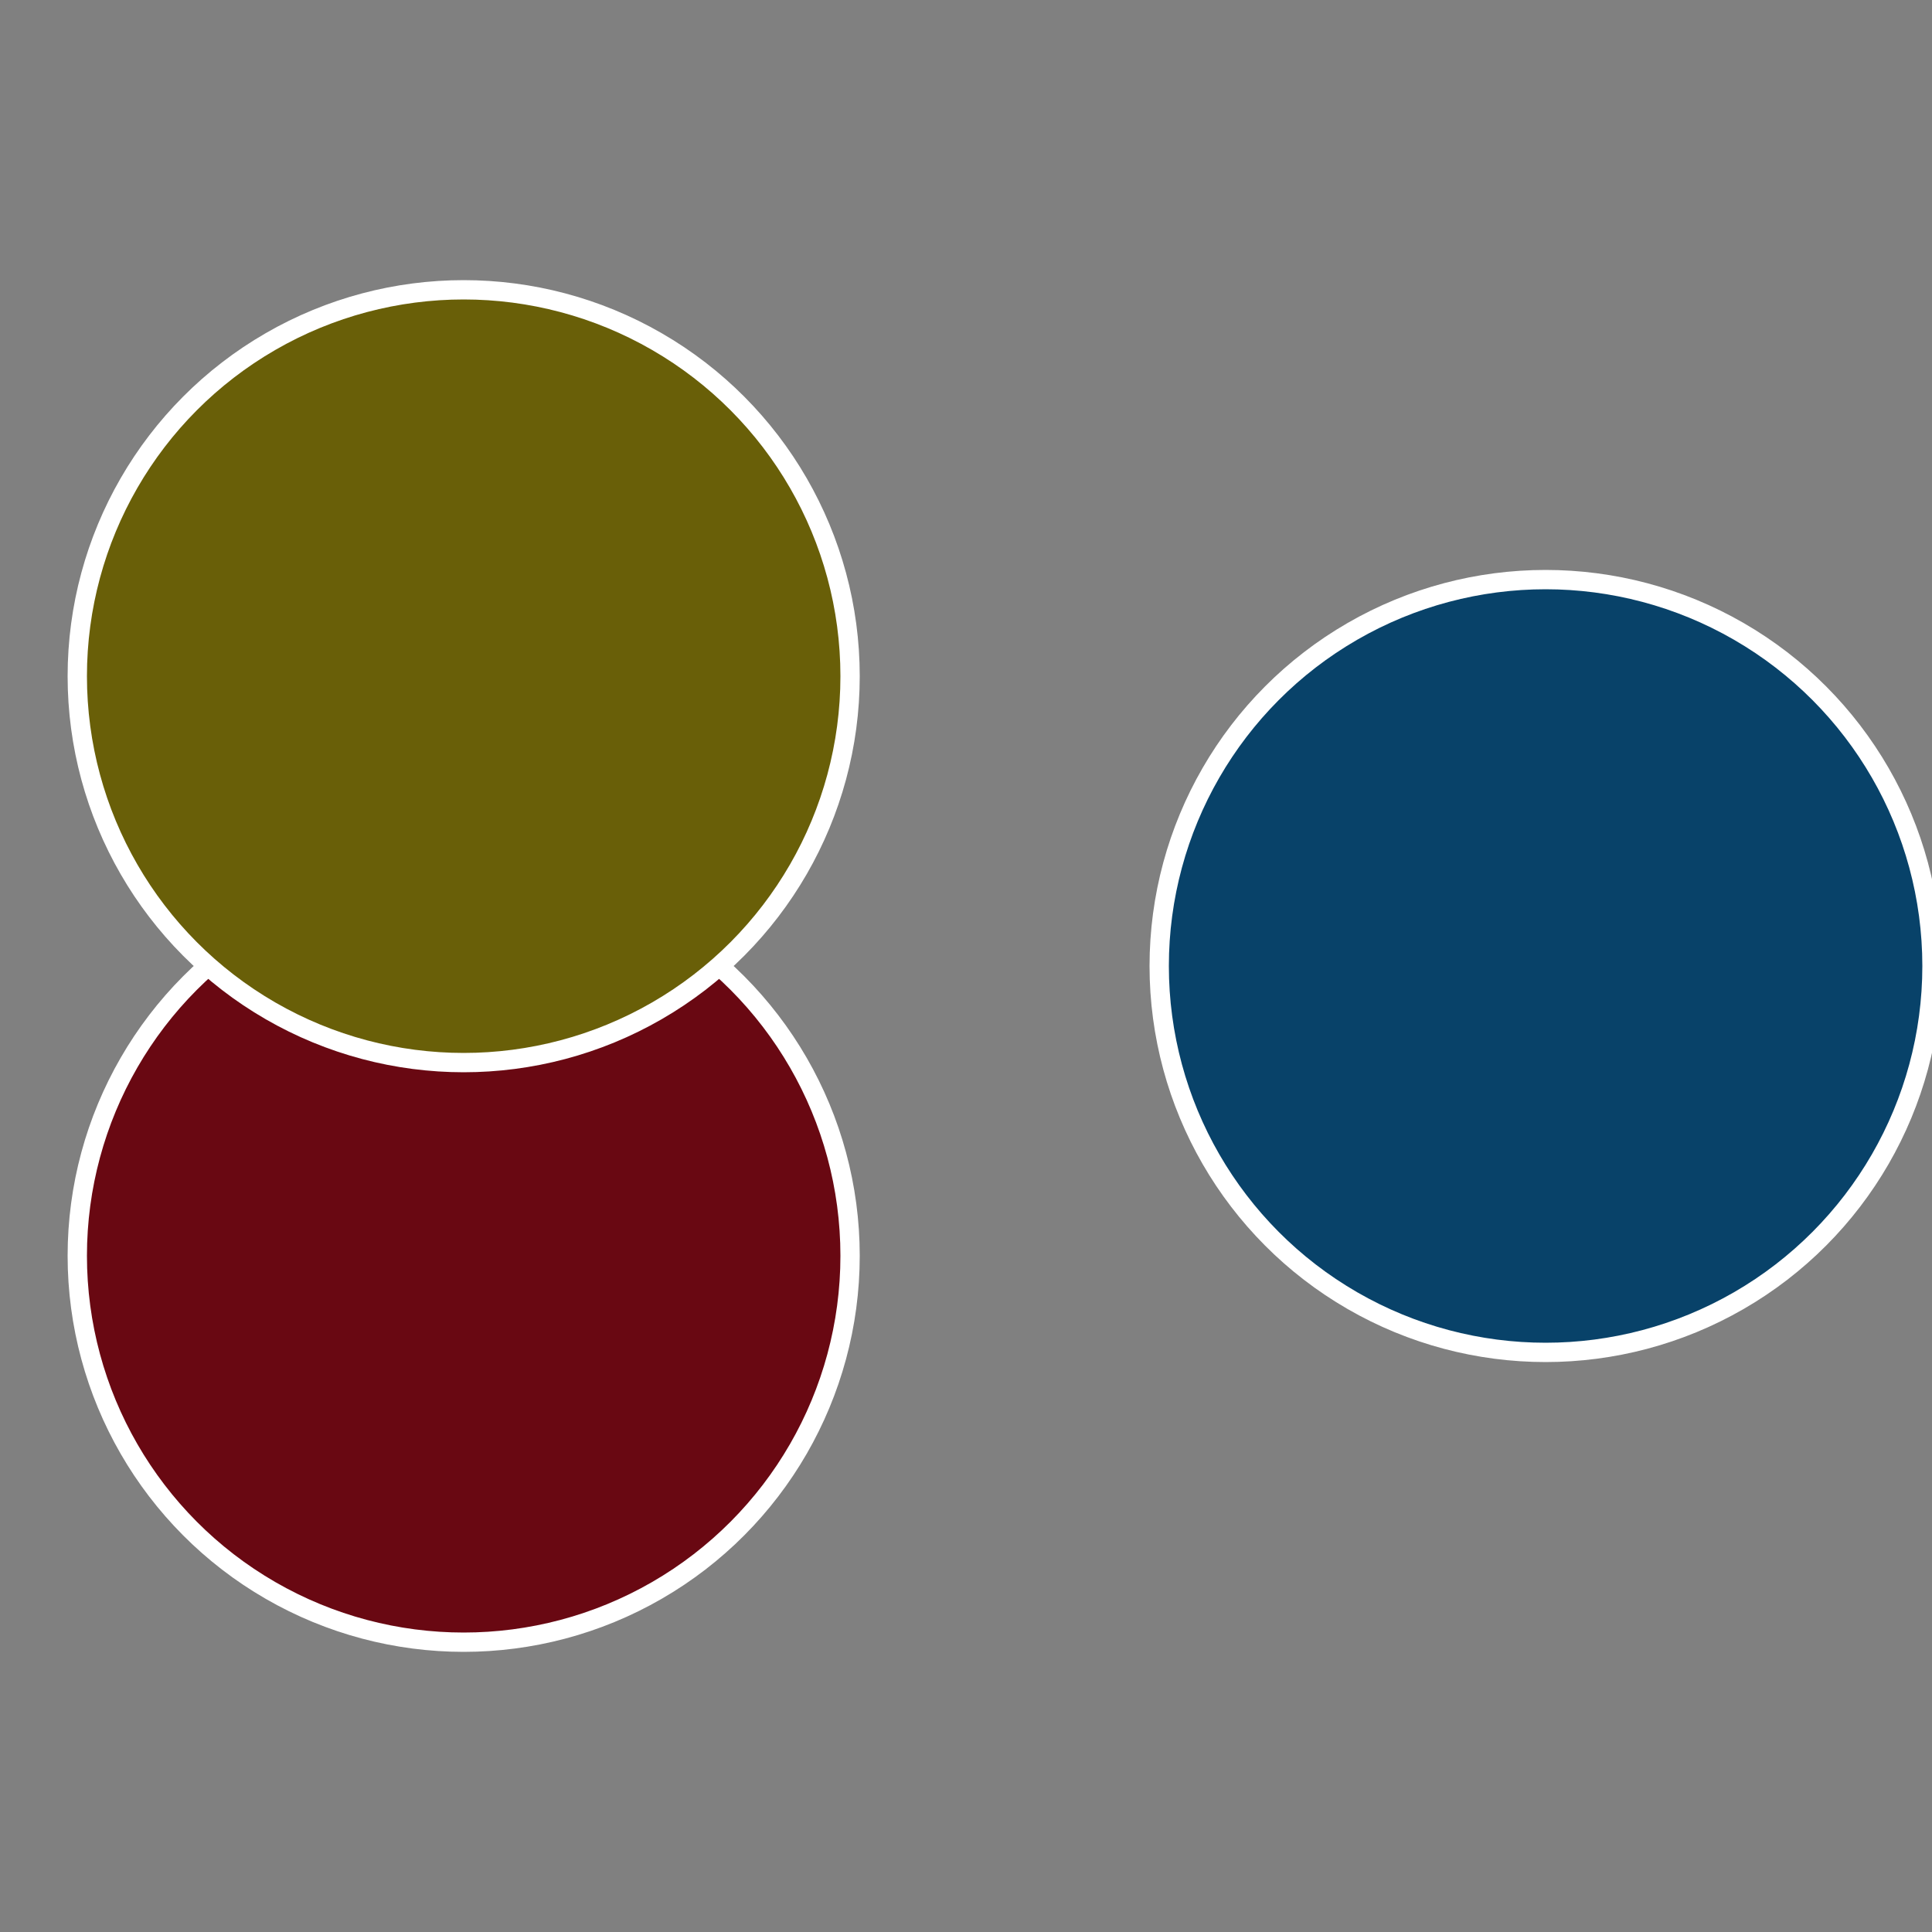 <?xml version="1.0" standalone="no"?>
<svg width="500" height="500" viewBox="-1 -1 2 2" xmlns="http://www.w3.org/2000/svg">
 
                <rect x="-1" y="-1" width="2" height="2" fill="#808080" stroke="none"/>
 
                <circle cx="0.6" cy="0" r="0.4" fill="#084269" stroke="#fff" stroke-width="1%" />
             
                <circle cx="-0.52" cy="0.3" r="0.4" fill="#690812" stroke="#fff" stroke-width="1%" />
             
                <circle cx="-0.52" cy="-0.3" r="0.4" fill="#695f08" stroke="#fff" stroke-width="1%" />
            </svg>
